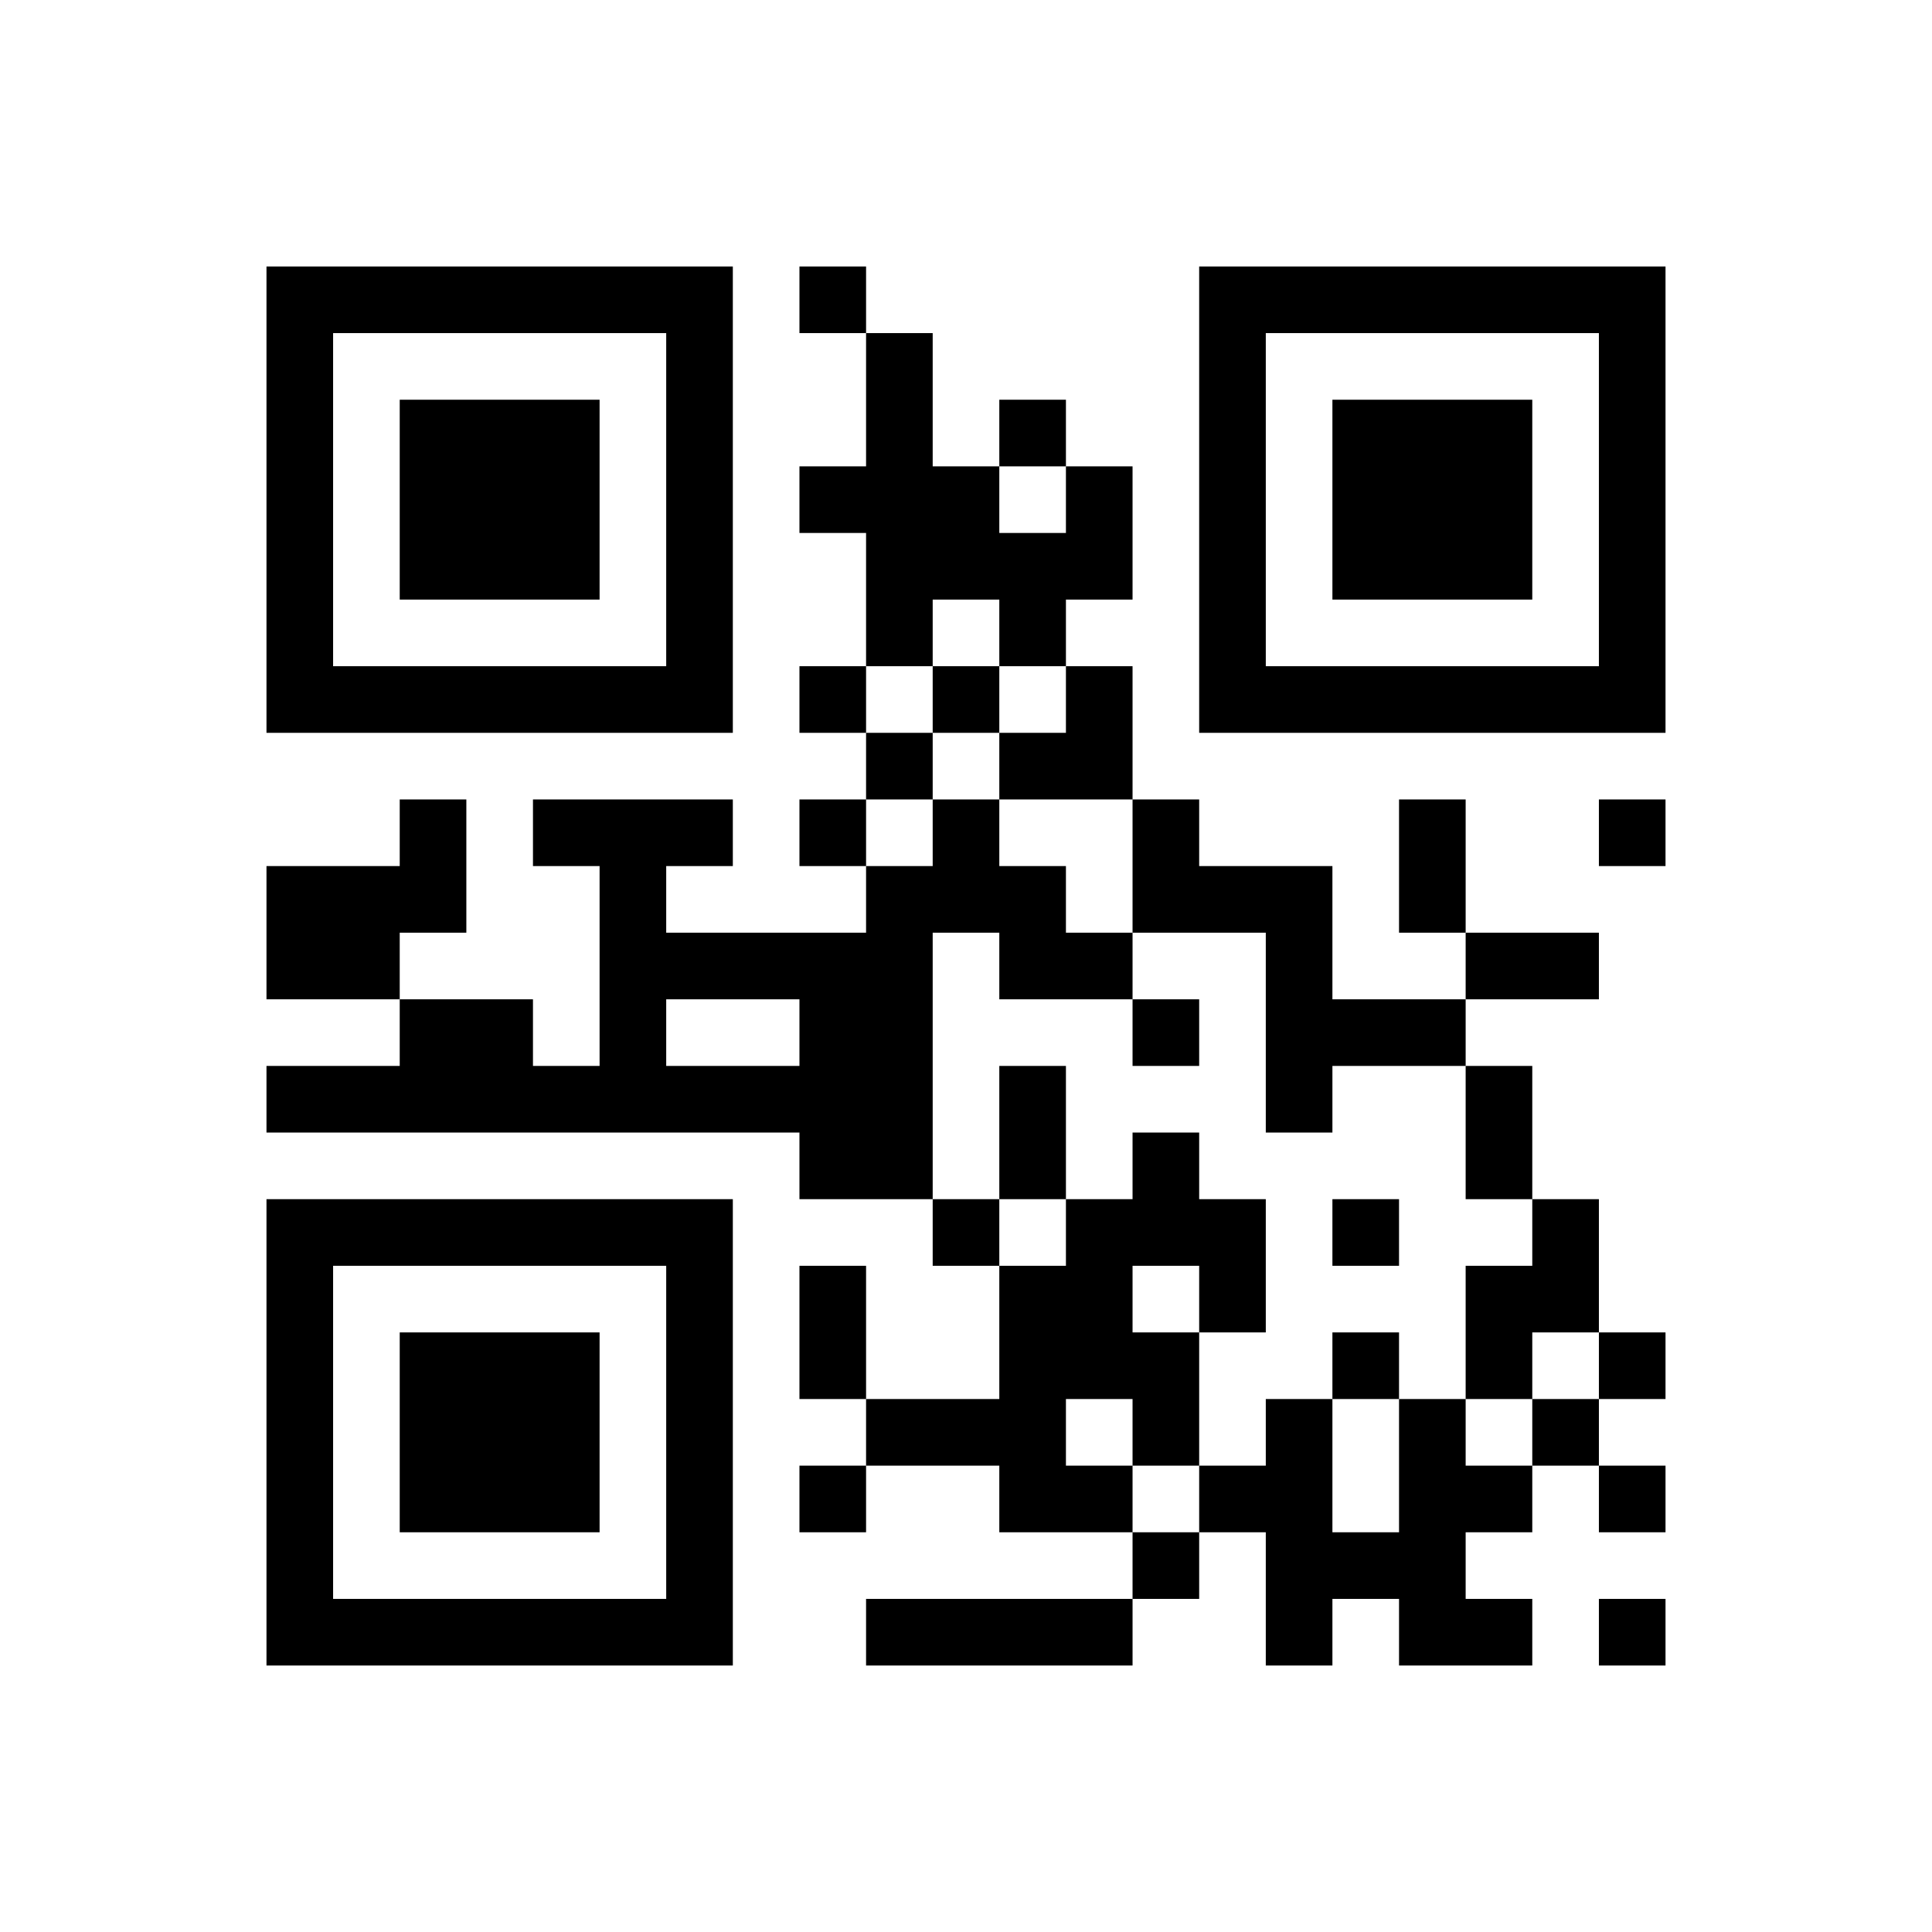 ﻿<?xml version="1.0" encoding="UTF-8"?>
<!DOCTYPE svg PUBLIC "-//W3C//DTD SVG 1.1//EN" "http://www.w3.org/Graphics/SVG/1.1/DTD/svg11.dtd">
<svg xmlns="http://www.w3.org/2000/svg" version="1.1" viewBox="0 0 29 29" stroke="none">
	<rect width="100%" height="100%" fill="#ffffff"/>
	<path d="M4,4h7v1h-7z M12,4h1v1h-1z M18,4h7v1h-7z M4,5h1v6h-1z M10,5h1v6h-1z M13,5h1v5h-1z M18,5h1v6h-1z M24,5h1v6h-1z M6,6h3v3h-3z M15,6h1v1h-1z M20,6h3v3h-3z M12,7h1v1h-1z M14,7h1v2h-1z M16,7h1v2h-1z M15,8h1v2h-1z M5,10h5v1h-5z M12,10h1v1h-1z M14,10h1v1h-1z M16,10h1v2h-1z M19,10h5v1h-5z M13,11h1v1h-1z M15,11h1v1h-1z M6,12h1v2h-1z M8,12h3v1h-3z M12,12h1v1h-1z M14,12h1v2h-1z M17,12h1v2h-1z M21,12h1v2h-1z M24,12h1v1h-1z M4,13h2v2h-2z M9,13h1v4h-1z M13,13h1v5h-1z M15,13h1v2h-1z M18,13h2v1h-2z M10,14h3v1h-3z M16,14h1v1h-1z M19,14h1v3h-1z M22,14h2v1h-2z M6,15h2v2h-2z M12,15h1v3h-1z M17,15h1v1h-1z M20,15h2v1h-2z M4,16h2v1h-2z M8,16h1v1h-1z M10,16h2v1h-2z M15,16h1v2h-1z M22,16h1v2h-1z M17,17h1v2h-1z M4,18h7v1h-7z M14,18h1v1h-1z M16,18h1v3h-1z M18,18h1v2h-1z M20,18h1v1h-1z M23,18h1v2h-1z M4,19h1v6h-1z M10,19h1v6h-1z M12,19h1v2h-1z M15,19h1v4h-1z M22,19h1v2h-1z M6,20h3v3h-3z M17,20h1v2h-1z M20,20h1v1h-1z M24,20h1v1h-1z M13,21h2v1h-2z M19,21h1v4h-1z M21,21h1v4h-1z M23,21h1v1h-1z M12,22h1v1h-1z M16,22h1v1h-1z M18,22h1v1h-1z M22,22h1v1h-1z M24,22h1v1h-1z M17,23h1v1h-1z M20,23h1v1h-1z M5,24h5v1h-5z M13,24h4v1h-4z M22,24h1v1h-1z M24,24h1v1h-1z" fill="#000000"/>
</svg>
